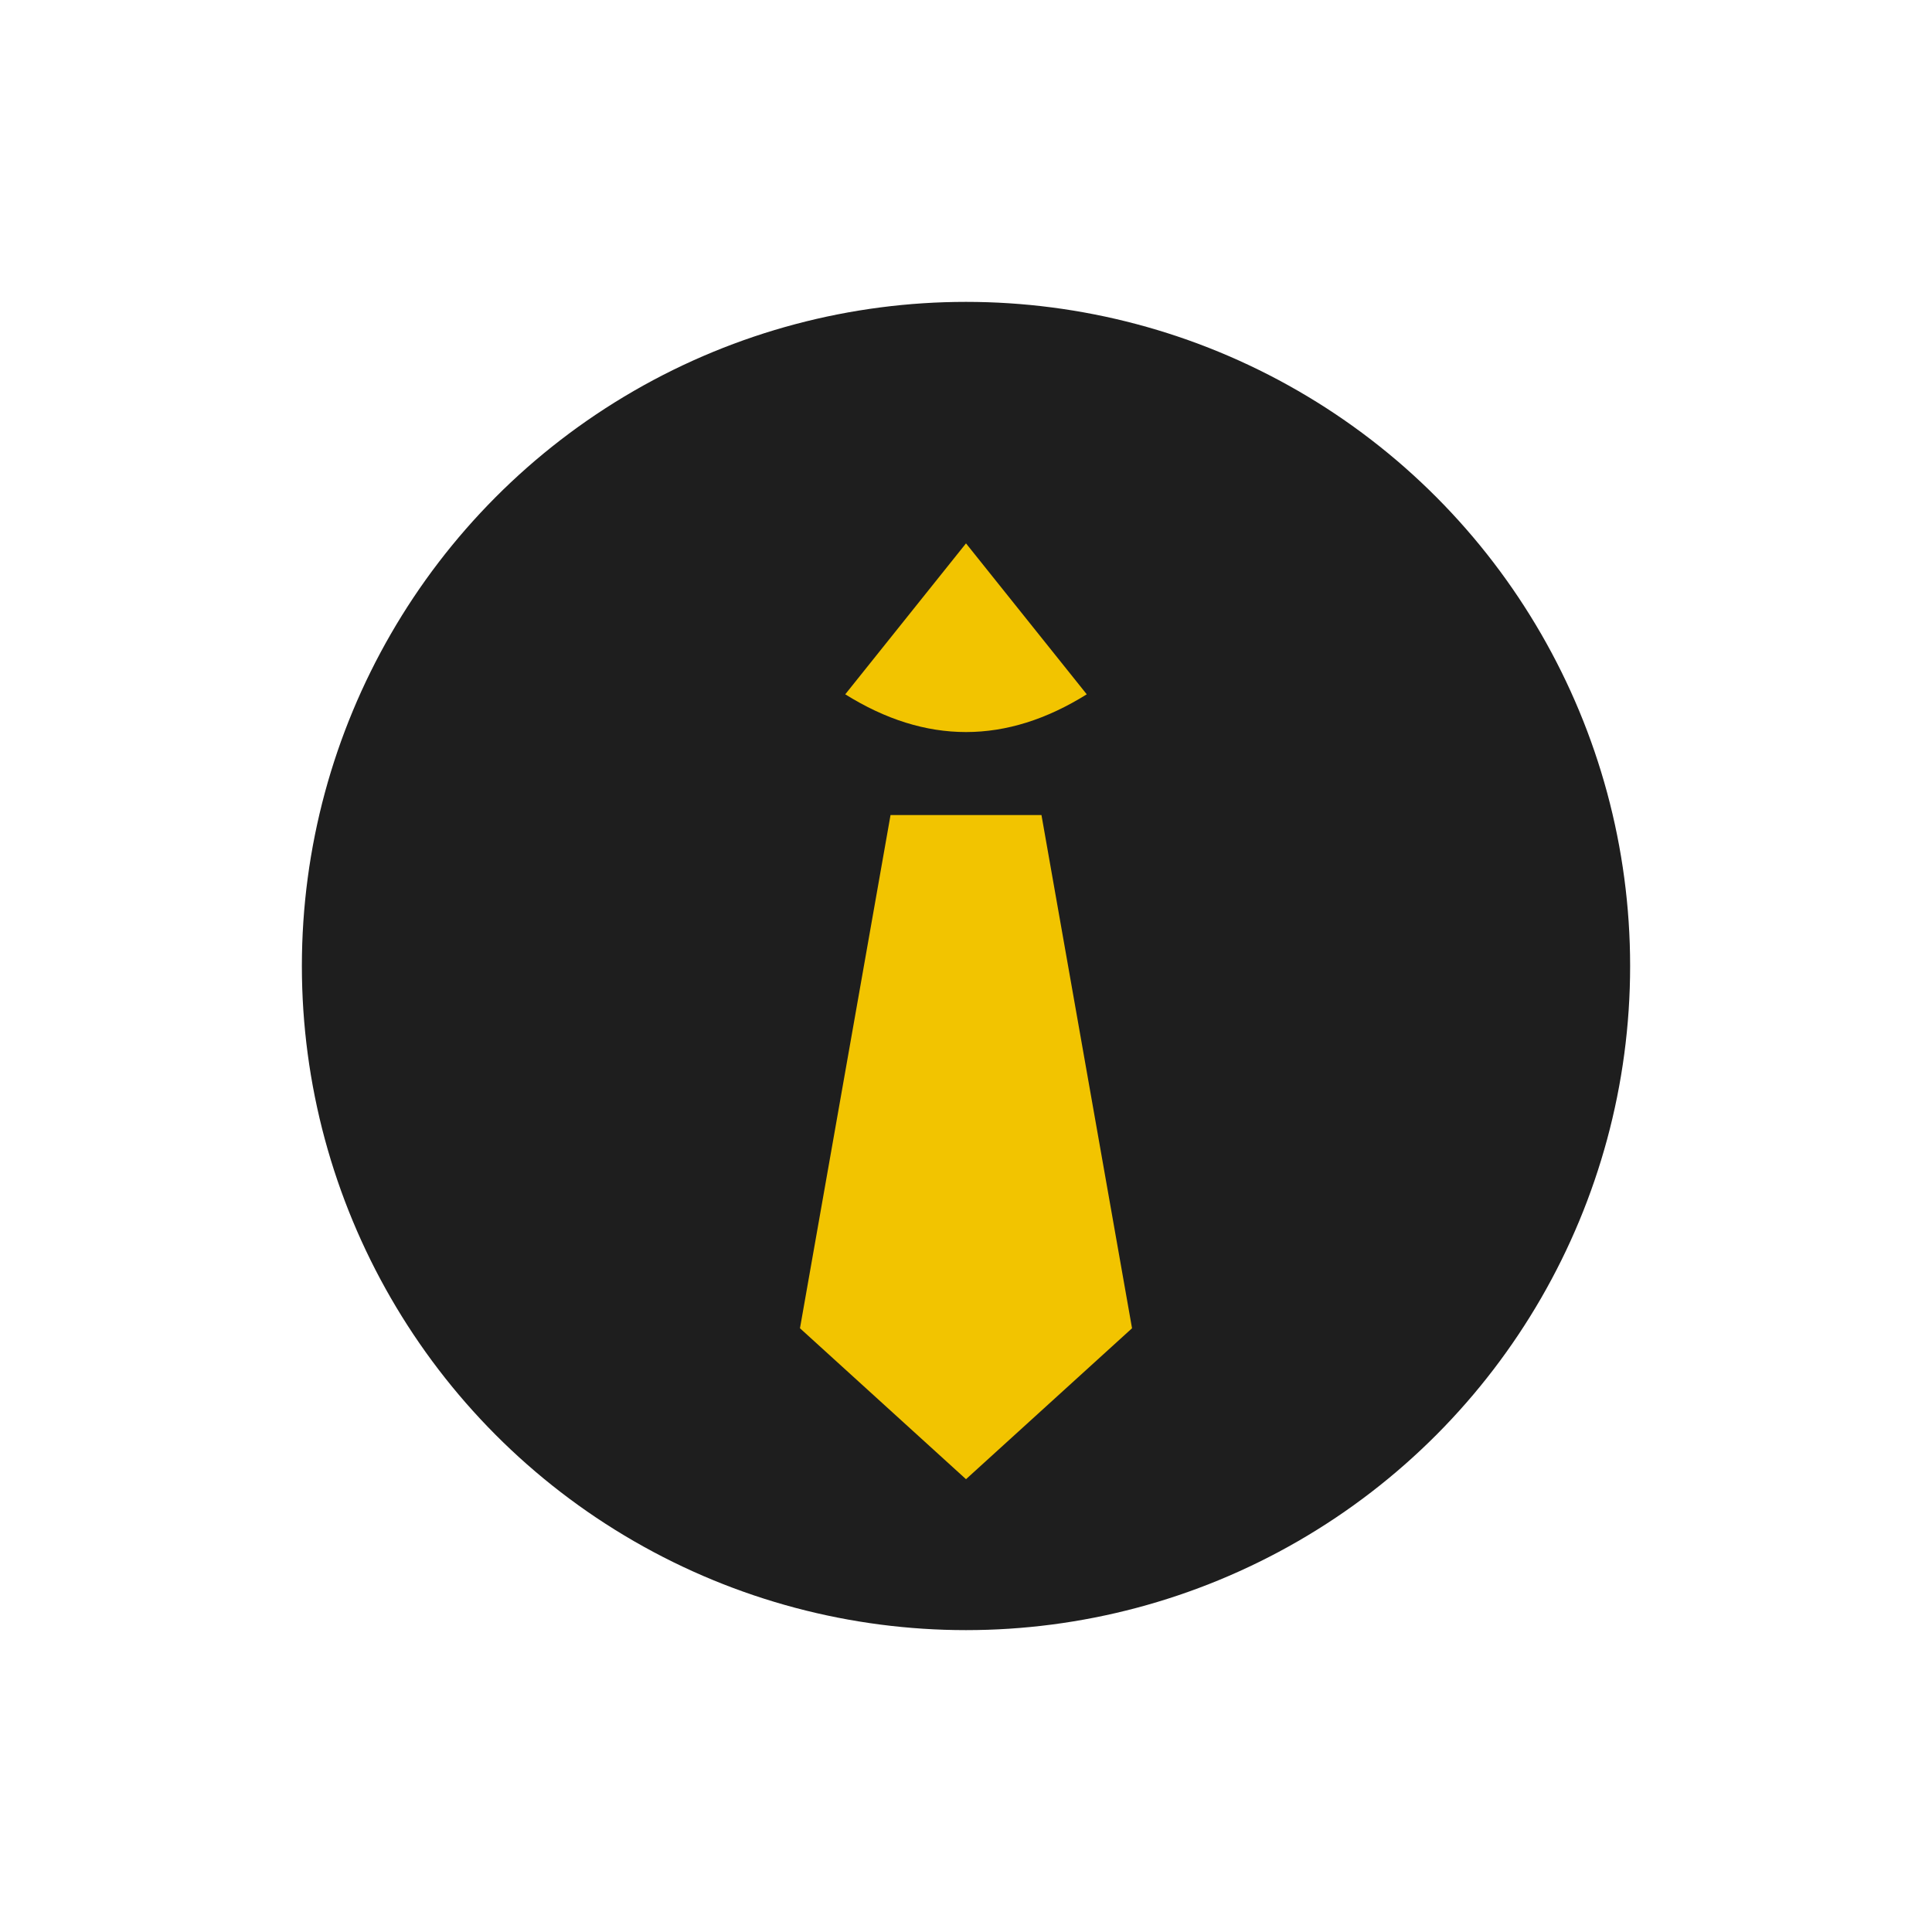 <?xml version="1.0" encoding="UTF-8"?>
<svg width="256" height="256" viewBox="0 0 256 256"
     xmlns="http://www.w3.org/2000/svg">

  <!-- Cercle sombre -->
  <circle cx="128" cy="128" r="88" fill="#1E1E1E"/>

  <!-- Cravate -->
  <g fill="#F2C400">
    <!-- Noeud -->
    <path d="
      M128 72
      L112 92
      Q128 102 144 92
      Z
    "/>

    <!-- Corps -->
    <polygon points="118,108 138,108 150,176 128,196 106,176"/>
  </g>

</svg>
